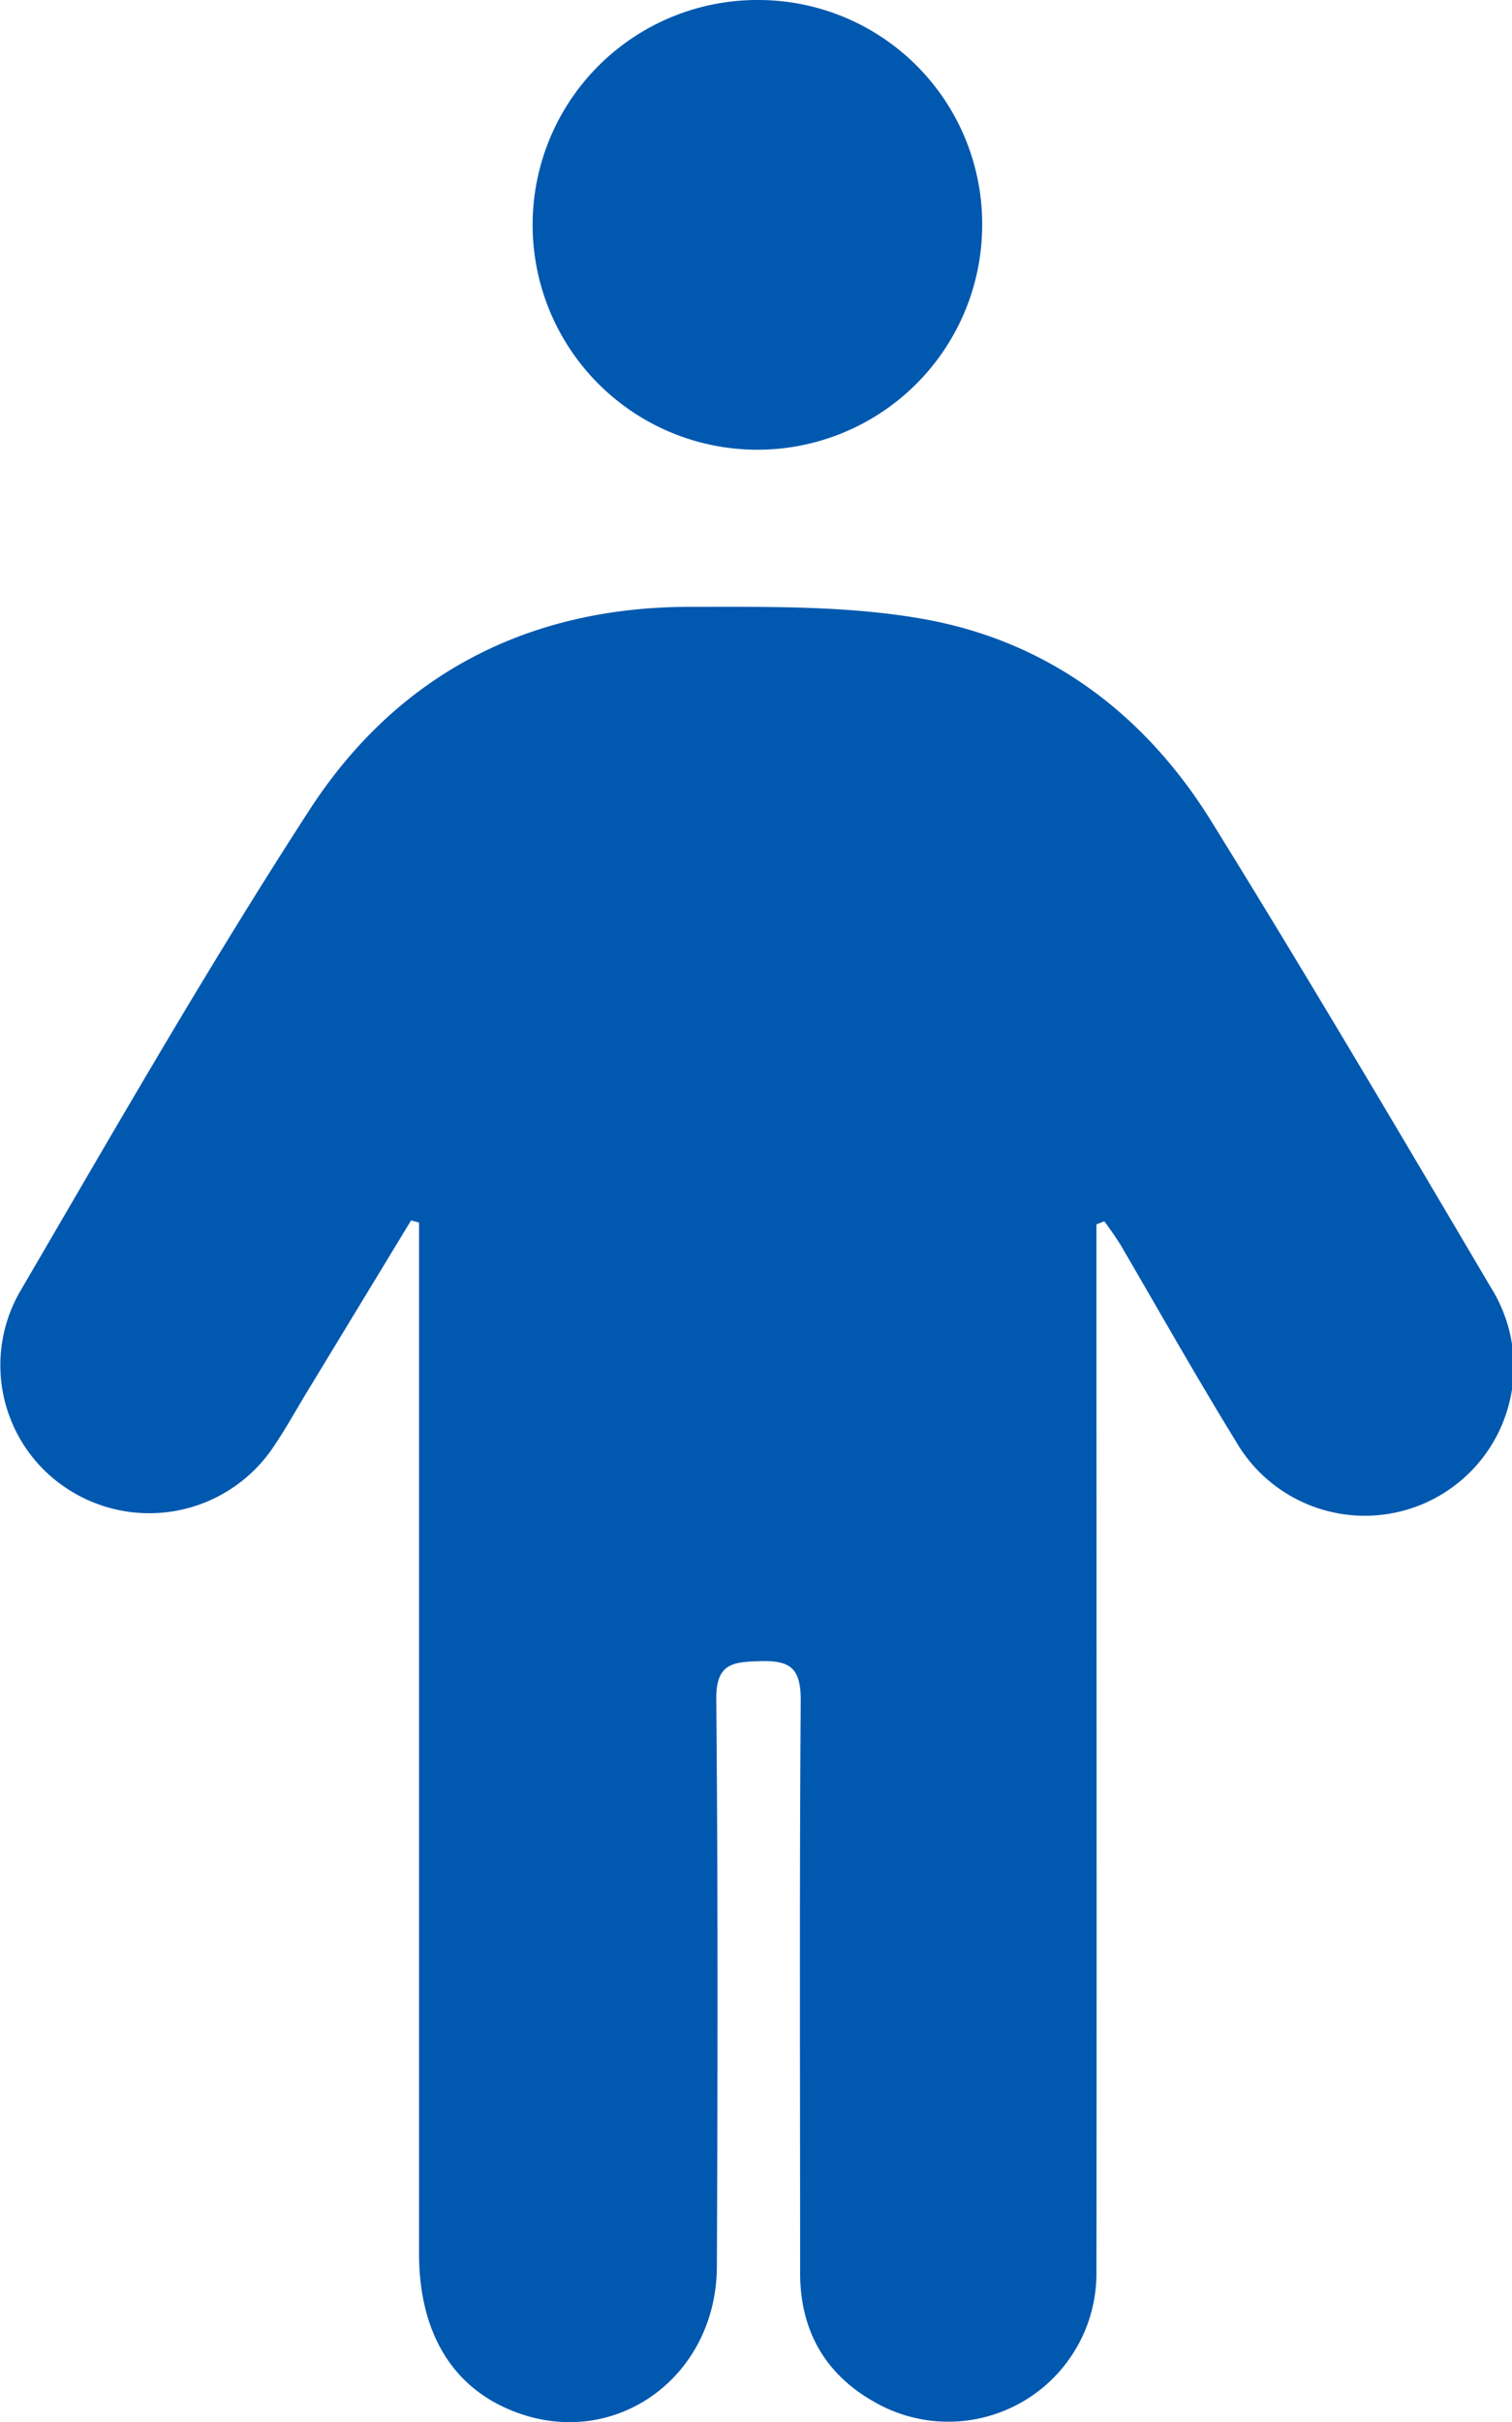 <svg xmlns="http://www.w3.org/2000/svg" viewBox="0 0 177.99 285.02"><defs><style>.cls-1{fill:#0058af;}</style></defs><title>Ativo 1</title><g id="Camada_2" data-name="Camada 2"><g id="Camada_1-2" data-name="Camada 1"><path class="cls-1" d="M129.07,144.07q0,2.23,0,4.45c0,39.61.05,79.22,0,118.83a17.44,17.44,0,0,1-26.17,15.27c-5.79-3.26-8.7-8.42-8.71-15.11,0-22.49-.09-45,.07-67.47,0-3.71-1.2-4.67-4.71-4.57-3.27.09-5.27.21-5.23,4.5.2,22.24.16,44.48.07,66.72-.05,13-11.87,21.51-23.56,17.19-7.47-2.75-11.5-9.27-11.5-18.74q0-58.48,0-117v-4.28l-.94-.25-12.14,20c-1.3,2.13-2.5,4.32-3.89,6.39A17.6,17.6,0,0,1,8.59,175.6a17.36,17.36,0,0,1-6.28-23.54C13.45,133,24.44,113.79,36.45,95.28c10.33-15.92,25.8-23.94,45-23.87,9.08,0,18.32-.15,27.2,1.42,14.73,2.6,26.11,11.17,33.95,23.82,11.24,18.14,22.09,36.53,32.94,54.91a17.53,17.53,0,1,1-30.08,18c-4.64-7.55-9-15.28-13.46-22.92-.6-1-1.32-2-2-2.93Z"/><path class="cls-1" d="M115.62,26.42A26.46,26.46,0,1,1,89.24,0,26.36,26.36,0,0,1,115.62,26.42Z"/></g></g></svg>